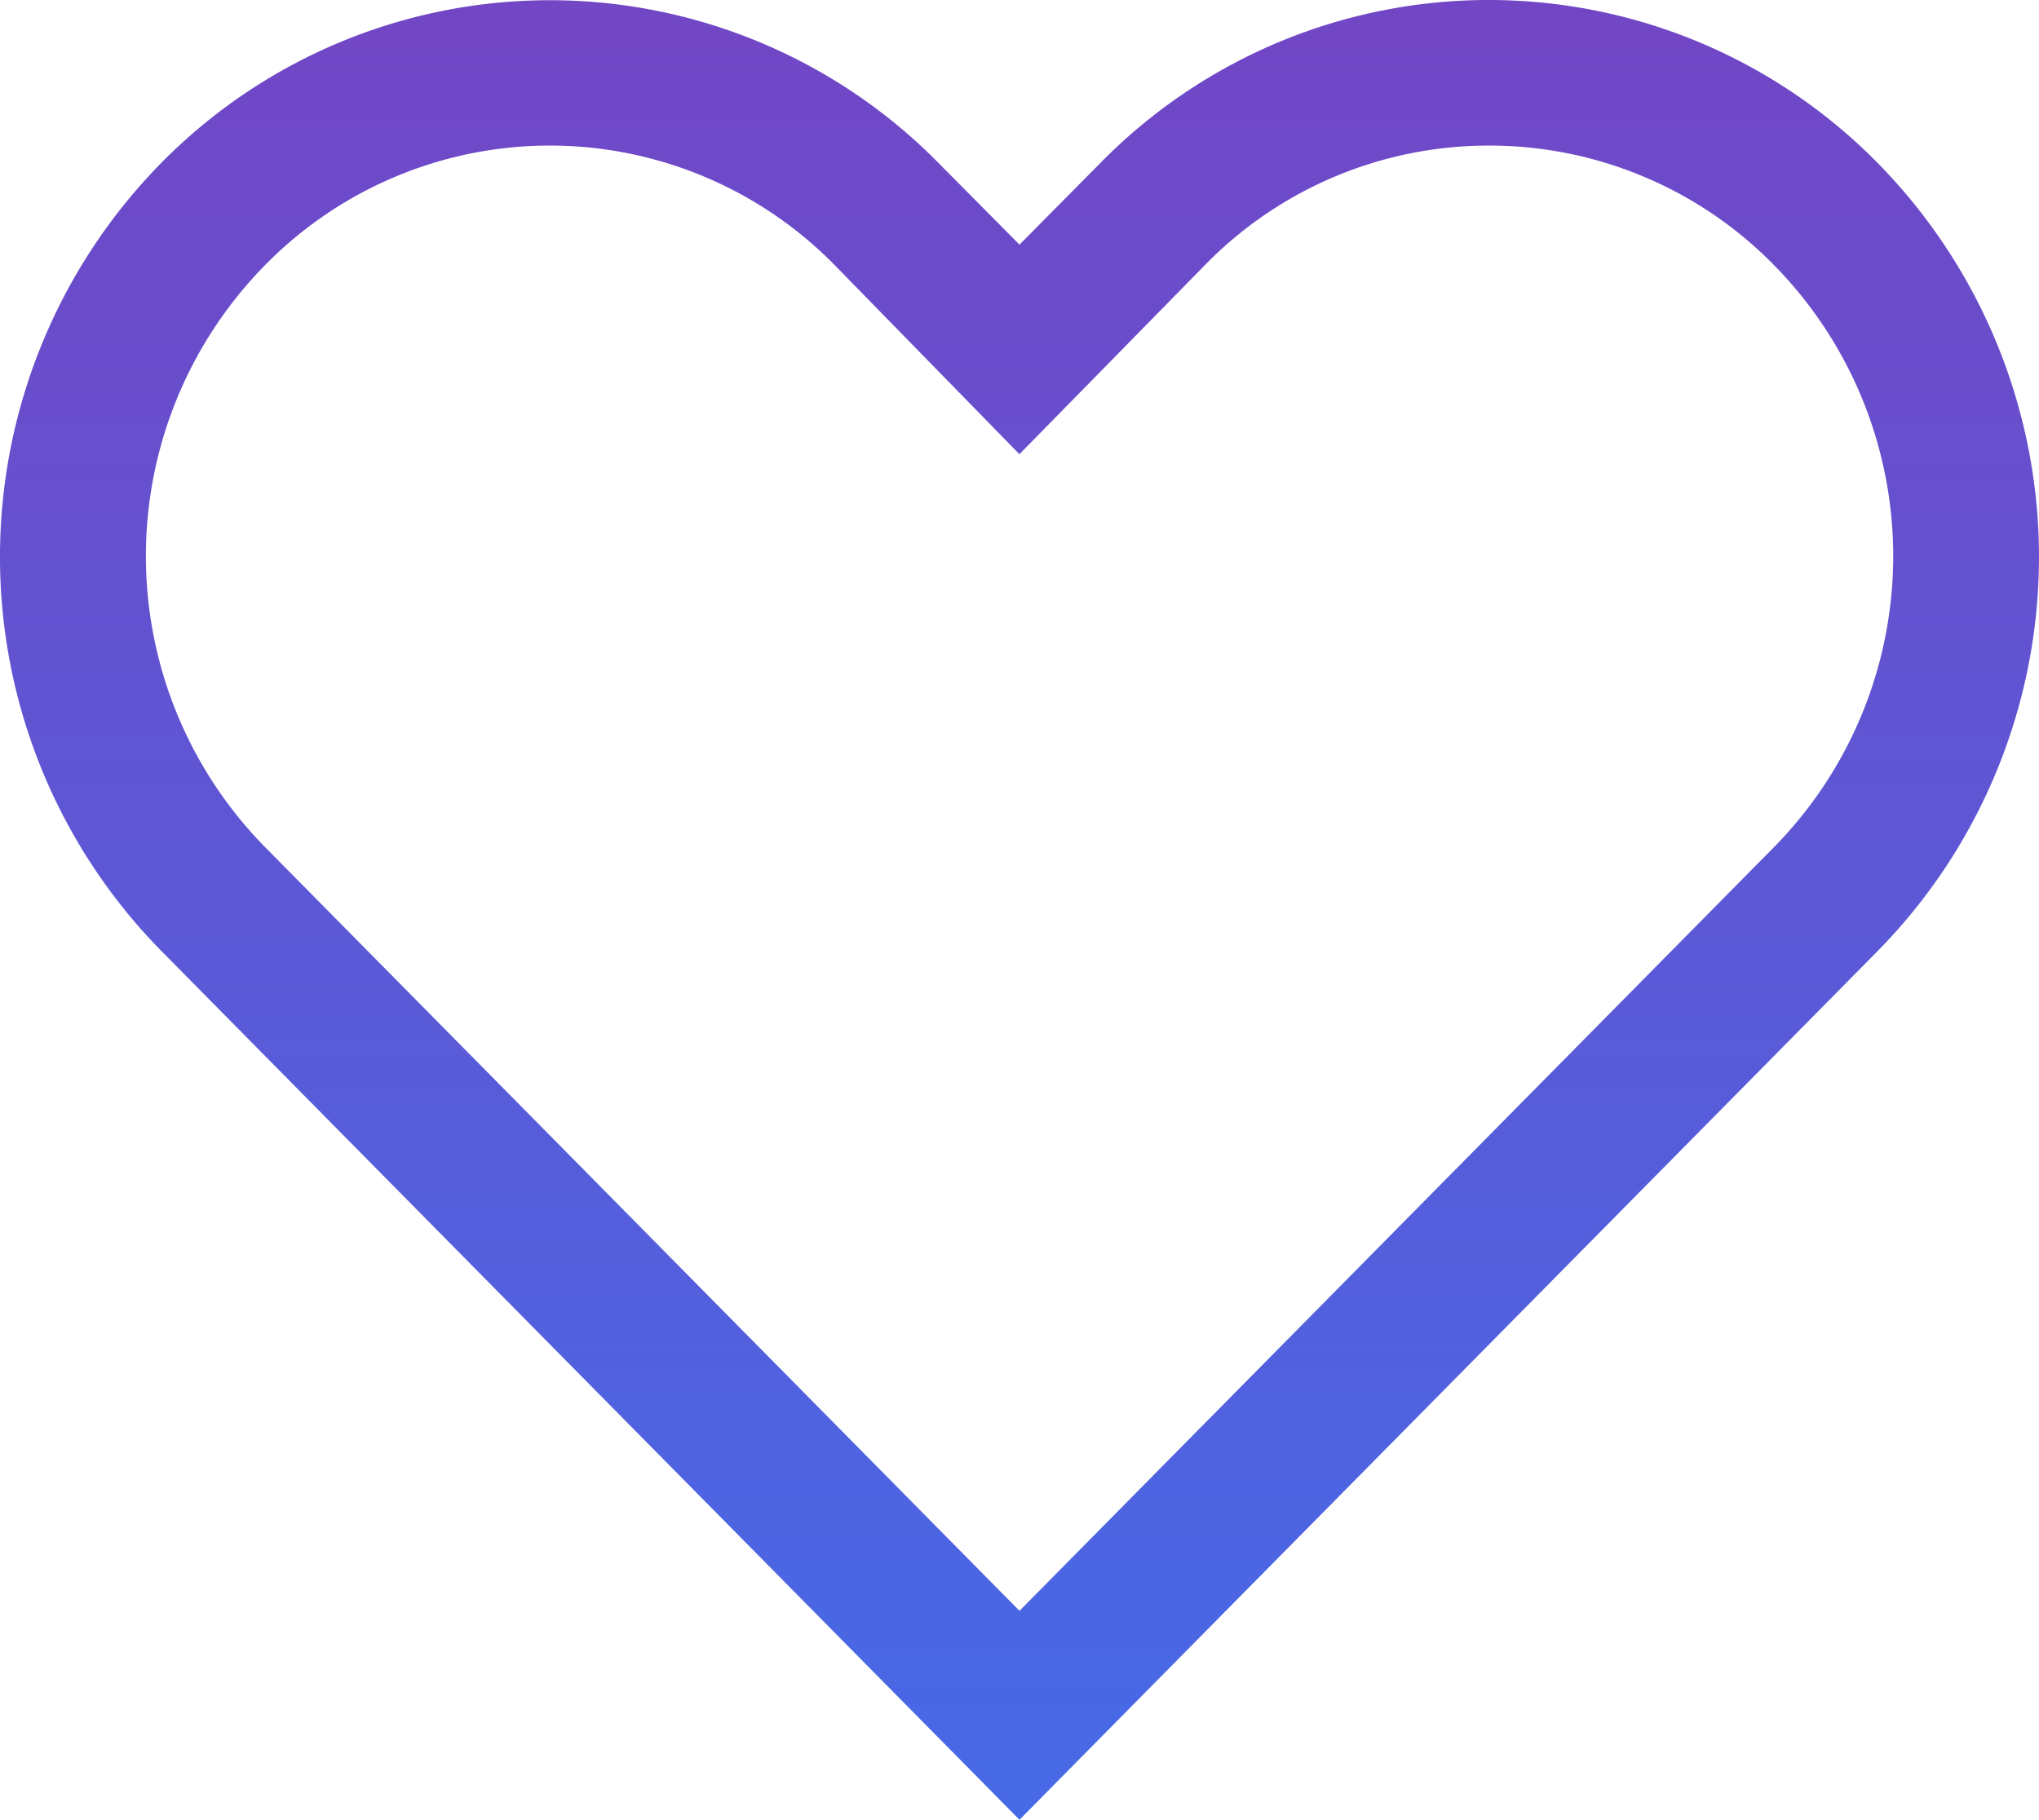 <svg xmlns="http://www.w3.org/2000/svg" xmlns:xlink="http://www.w3.org/1999/xlink" width="68.737" height="61.36" viewBox="0 0 68.737 61.36">
  <defs>
    <linearGradient id="linear-gradient" x1="0.5" x2="0.5" y2="1" gradientUnits="objectBoundingBox">
      <stop offset="0" stop-color="#7246c5"/>
      <stop offset="1" stop-color="#466ae7"/>
    </linearGradient>
  </defs>
  <path id="favorite" d="M52.446,9.409a13.426,13.426,0,0,1,9.6,4.025,13.991,13.991,0,0,1,0,19.635L36.615,58.815,11.188,33.069a13.991,13.991,0,0,1,0-19.635,13.45,13.45,0,0,1,19.192,0l6.233,6.381,6.209-6.331a13.352,13.352,0,0,1,9.623-4.075m0-4.909A18.335,18.335,0,0,0,39.338,10l-2.723,2.749L33.89,10A18.383,18.383,0,0,0,7.677,10a18.948,18.948,0,0,0,0,26.556L36.615,65.86l28.938-29.3a18.948,18.948,0,0,0,0-26.556A18.383,18.383,0,0,0,52.446,4.5Z" transform="translate(-2.247 -4.5)" fill="url(#linear-gradient)"/>
</svg>
